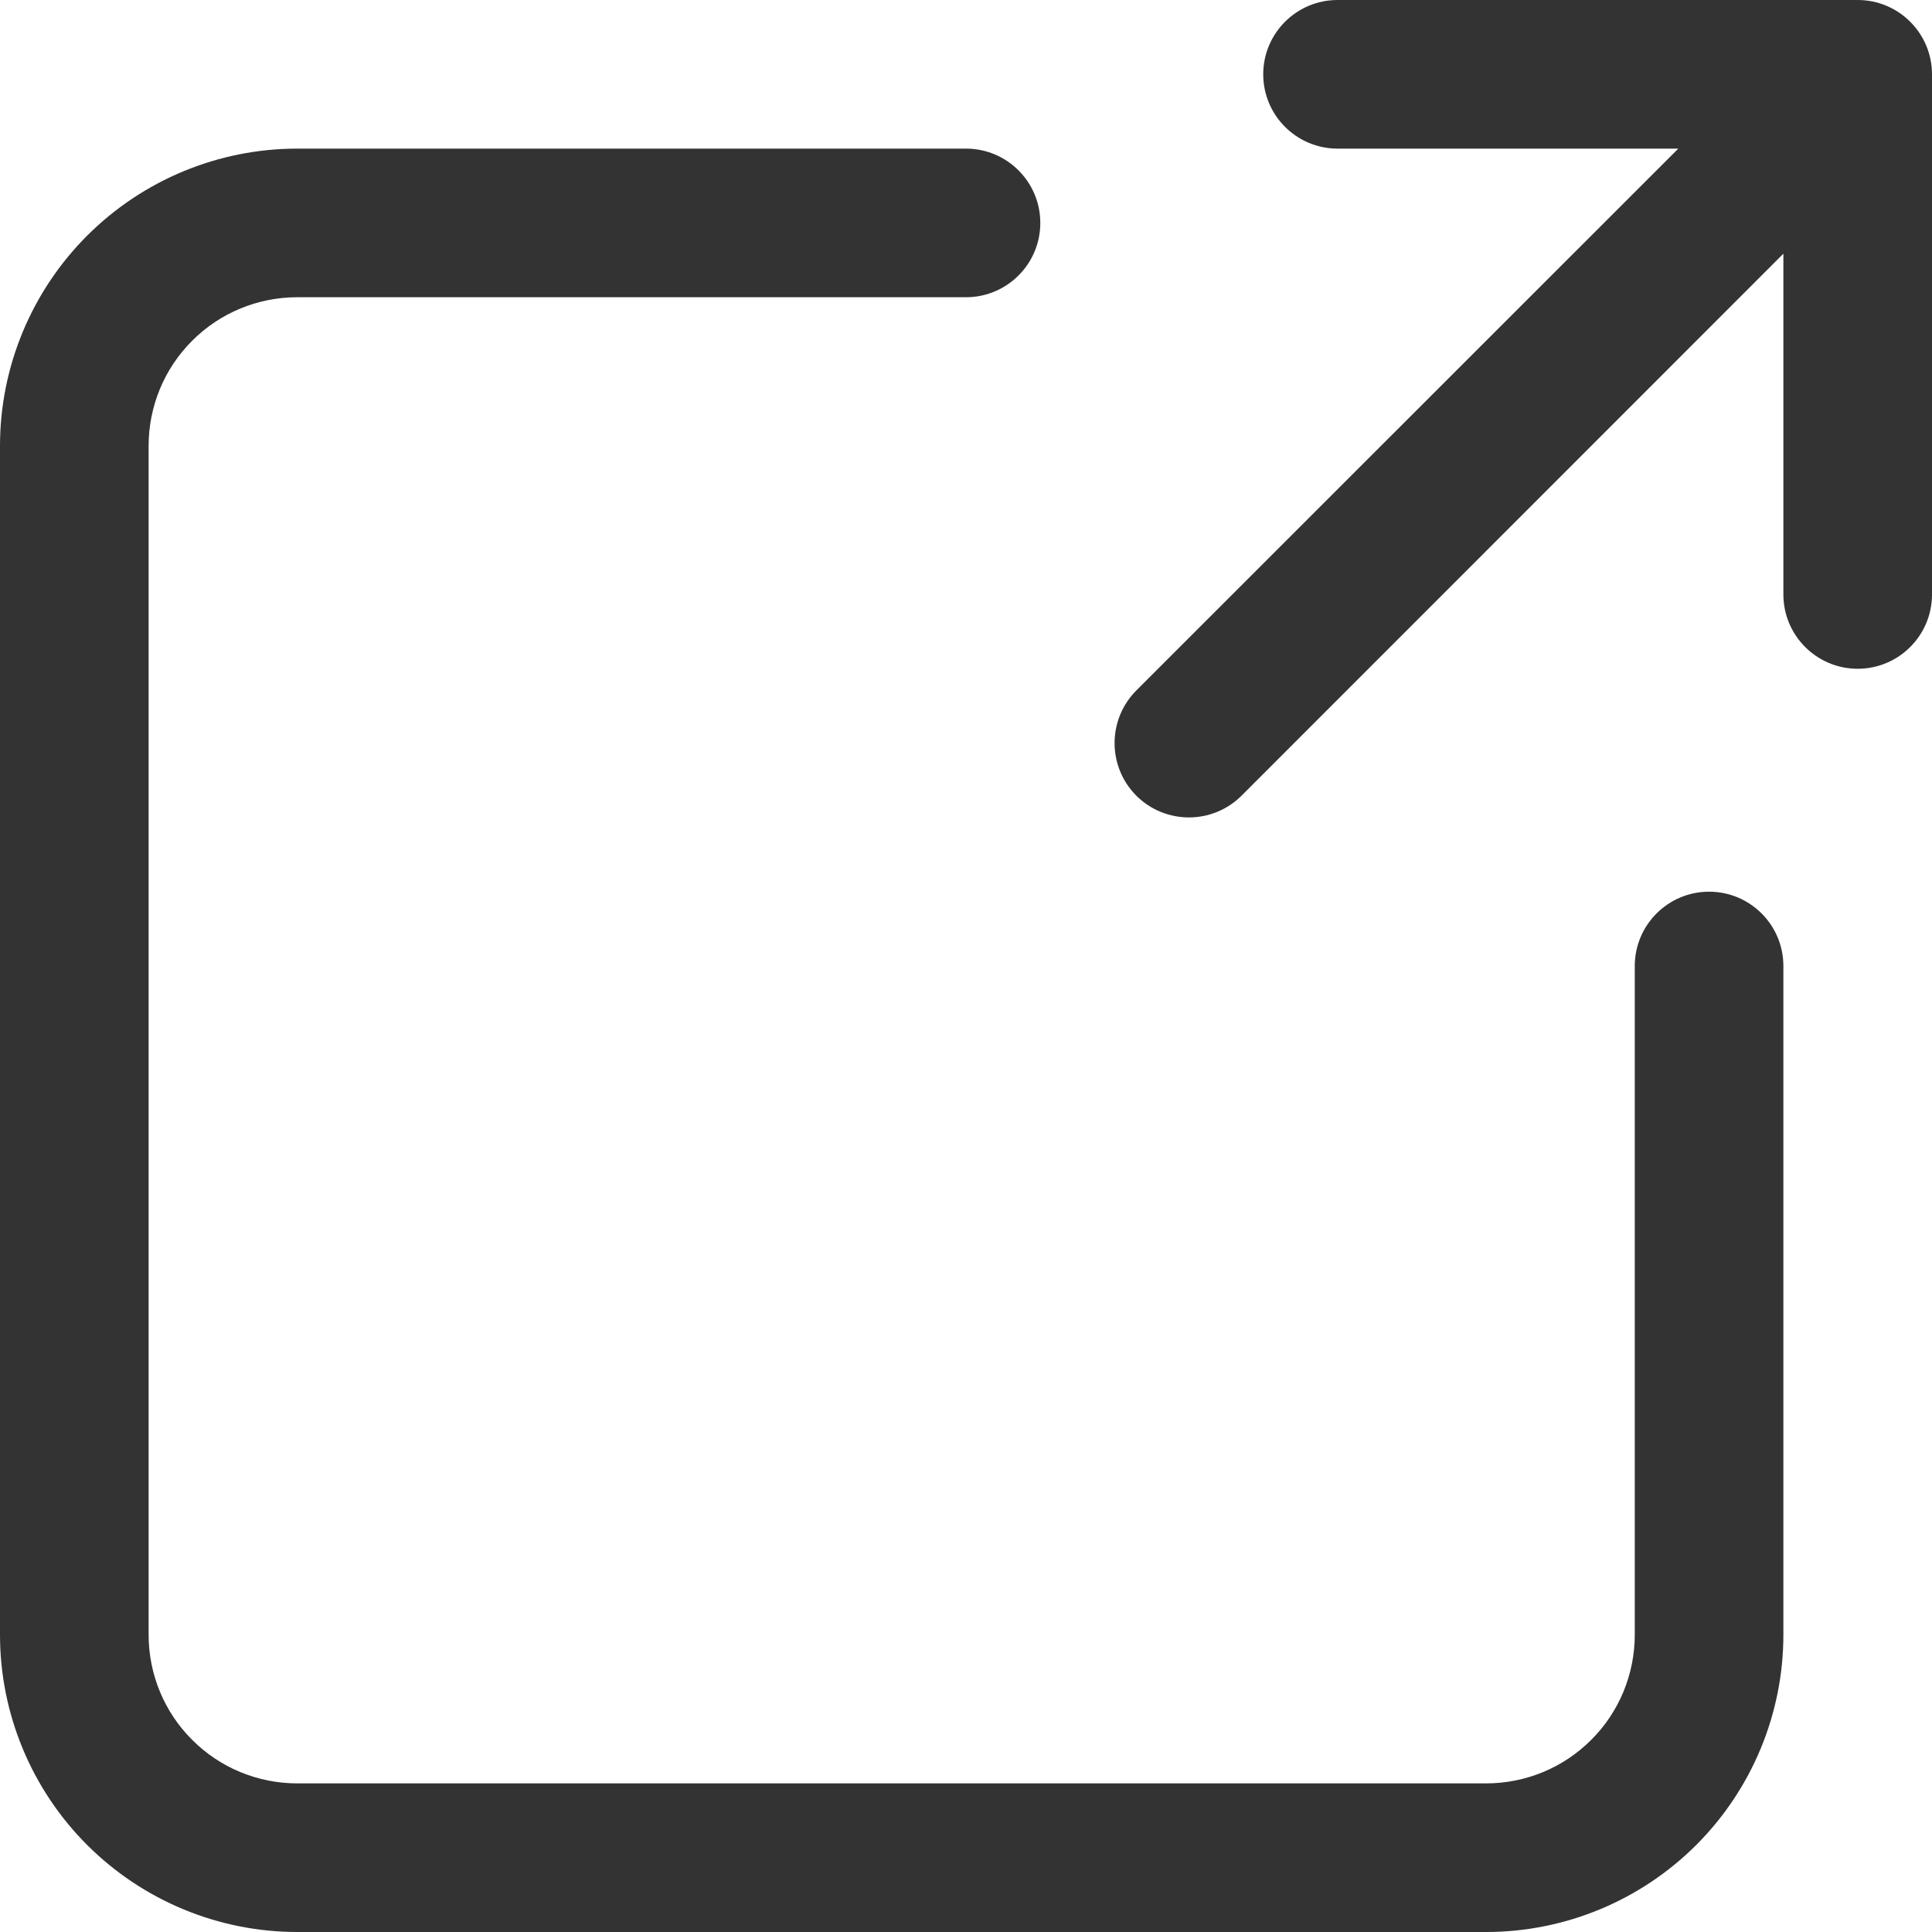 <svg width="13" height="13" viewBox="0 0 13 13" fill="none" xmlns="http://www.w3.org/2000/svg">
<path fill-rule="evenodd" clip-rule="evenodd" d="M8.5 0.5C8.5 0.224 8.724 0 9 0H12.5C12.776 0 13 0.224 13 0.5V4C13 4.276 12.776 4.5 12.5 4.5C12.224 4.5 12 4.276 12 4V1.707L8.354 5.354C8.158 5.549 7.842 5.549 7.646 5.354C7.451 5.158 7.451 4.842 7.646 4.646L11.293 1H9C8.724 1 8.5 0.776 8.5 0.5ZM0.586 1.586C0.961 1.211 1.47 1 2 1H6.5C6.776 1 7 1.224 7 1.5C7 1.776 6.776 2 6.5 2H2C1.735 2 1.48 2.105 1.293 2.293C1.105 2.48 1 2.735 1 3V11C1 11.265 1.105 11.52 1.293 11.707C1.48 11.895 1.735 12 2 12H10C10.265 12 10.52 11.895 10.707 11.707C10.895 11.52 11 11.265 11 11V6.5C11 6.224 11.224 6 11.5 6C11.776 6 12 6.224 12 6.5V11C12 11.53 11.789 12.039 11.414 12.414C11.039 12.789 10.53 13 10 13H2C1.47 13 0.961 12.789 0.586 12.414C0.211 12.039 0 11.53 0 11V3C0 2.47 0.211 1.961 0.586 1.586Z" fill="#333333"/>
</svg>
